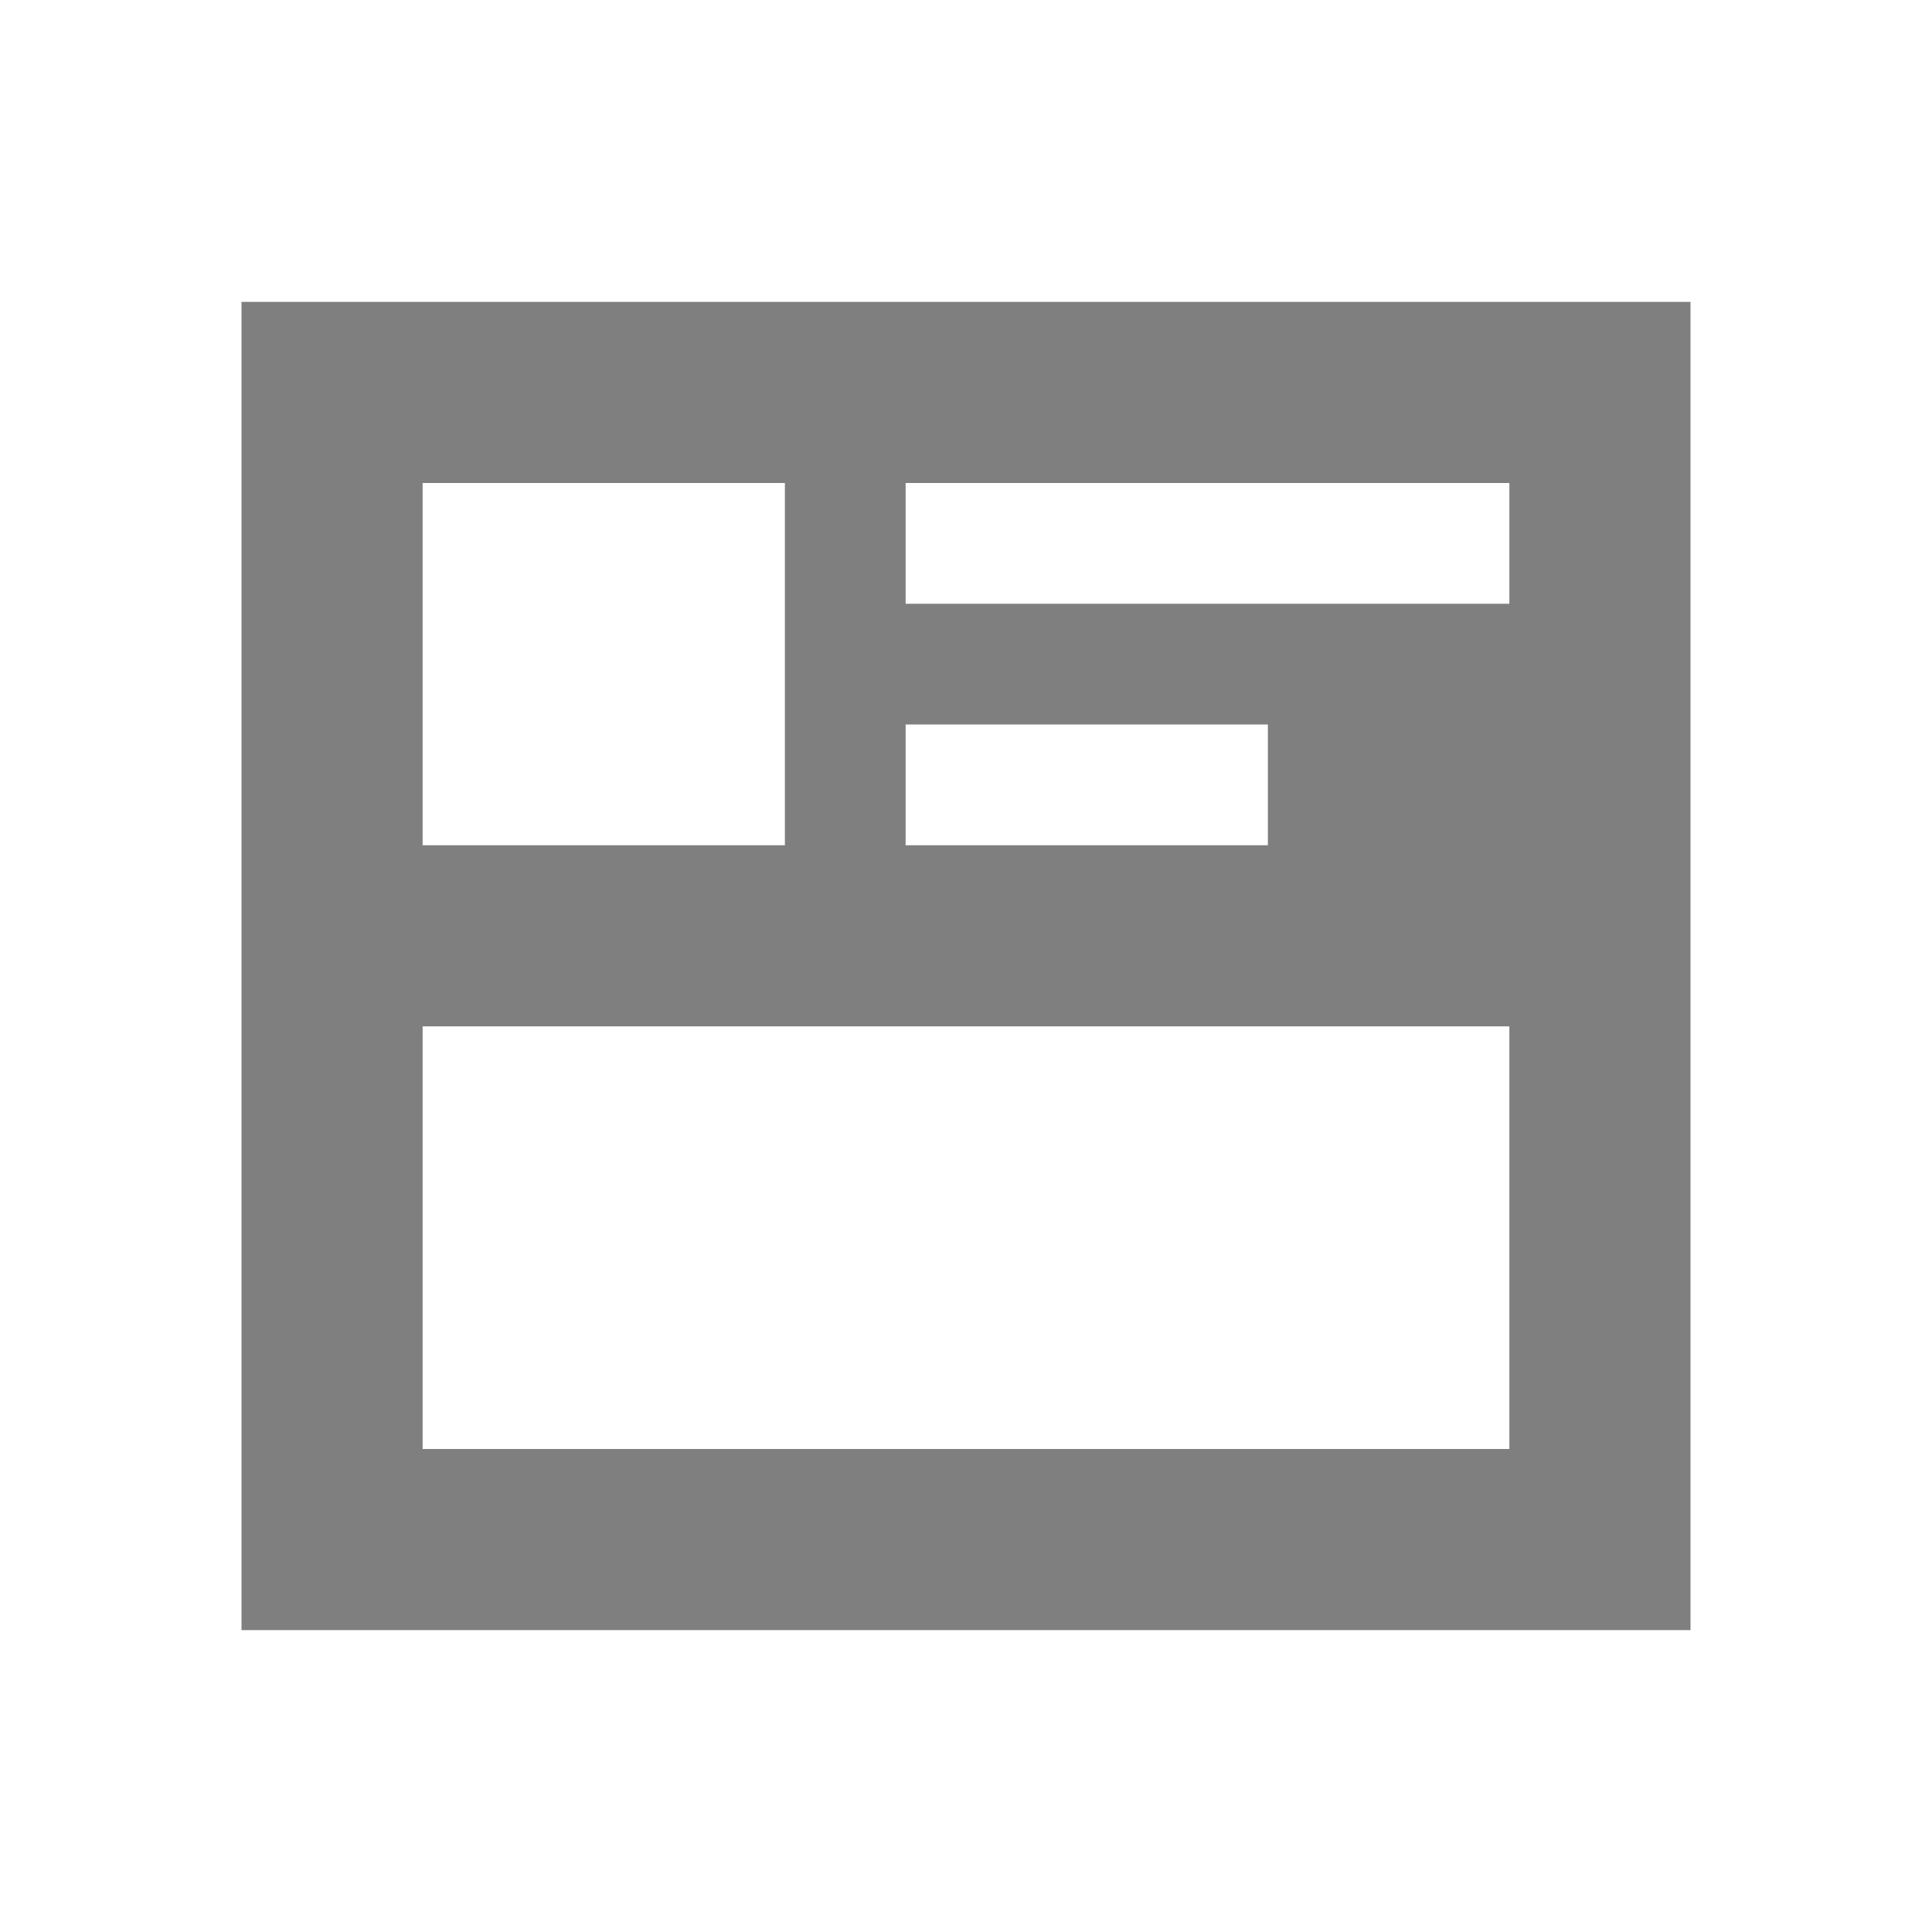 <svg xmlns="http://www.w3.org/2000/svg"  viewBox="0 0 64 64"><defs fill="#7F7F7F" /><path  d="m8,10v44h48V10H8Zm22,14h12v4h-12v-4Zm-16-8h12v12h-12v-12Zm36,32H14v-14h36v14Zm0-28h-20v-4h20v4Z" fill="#7F7F7F" /></svg>